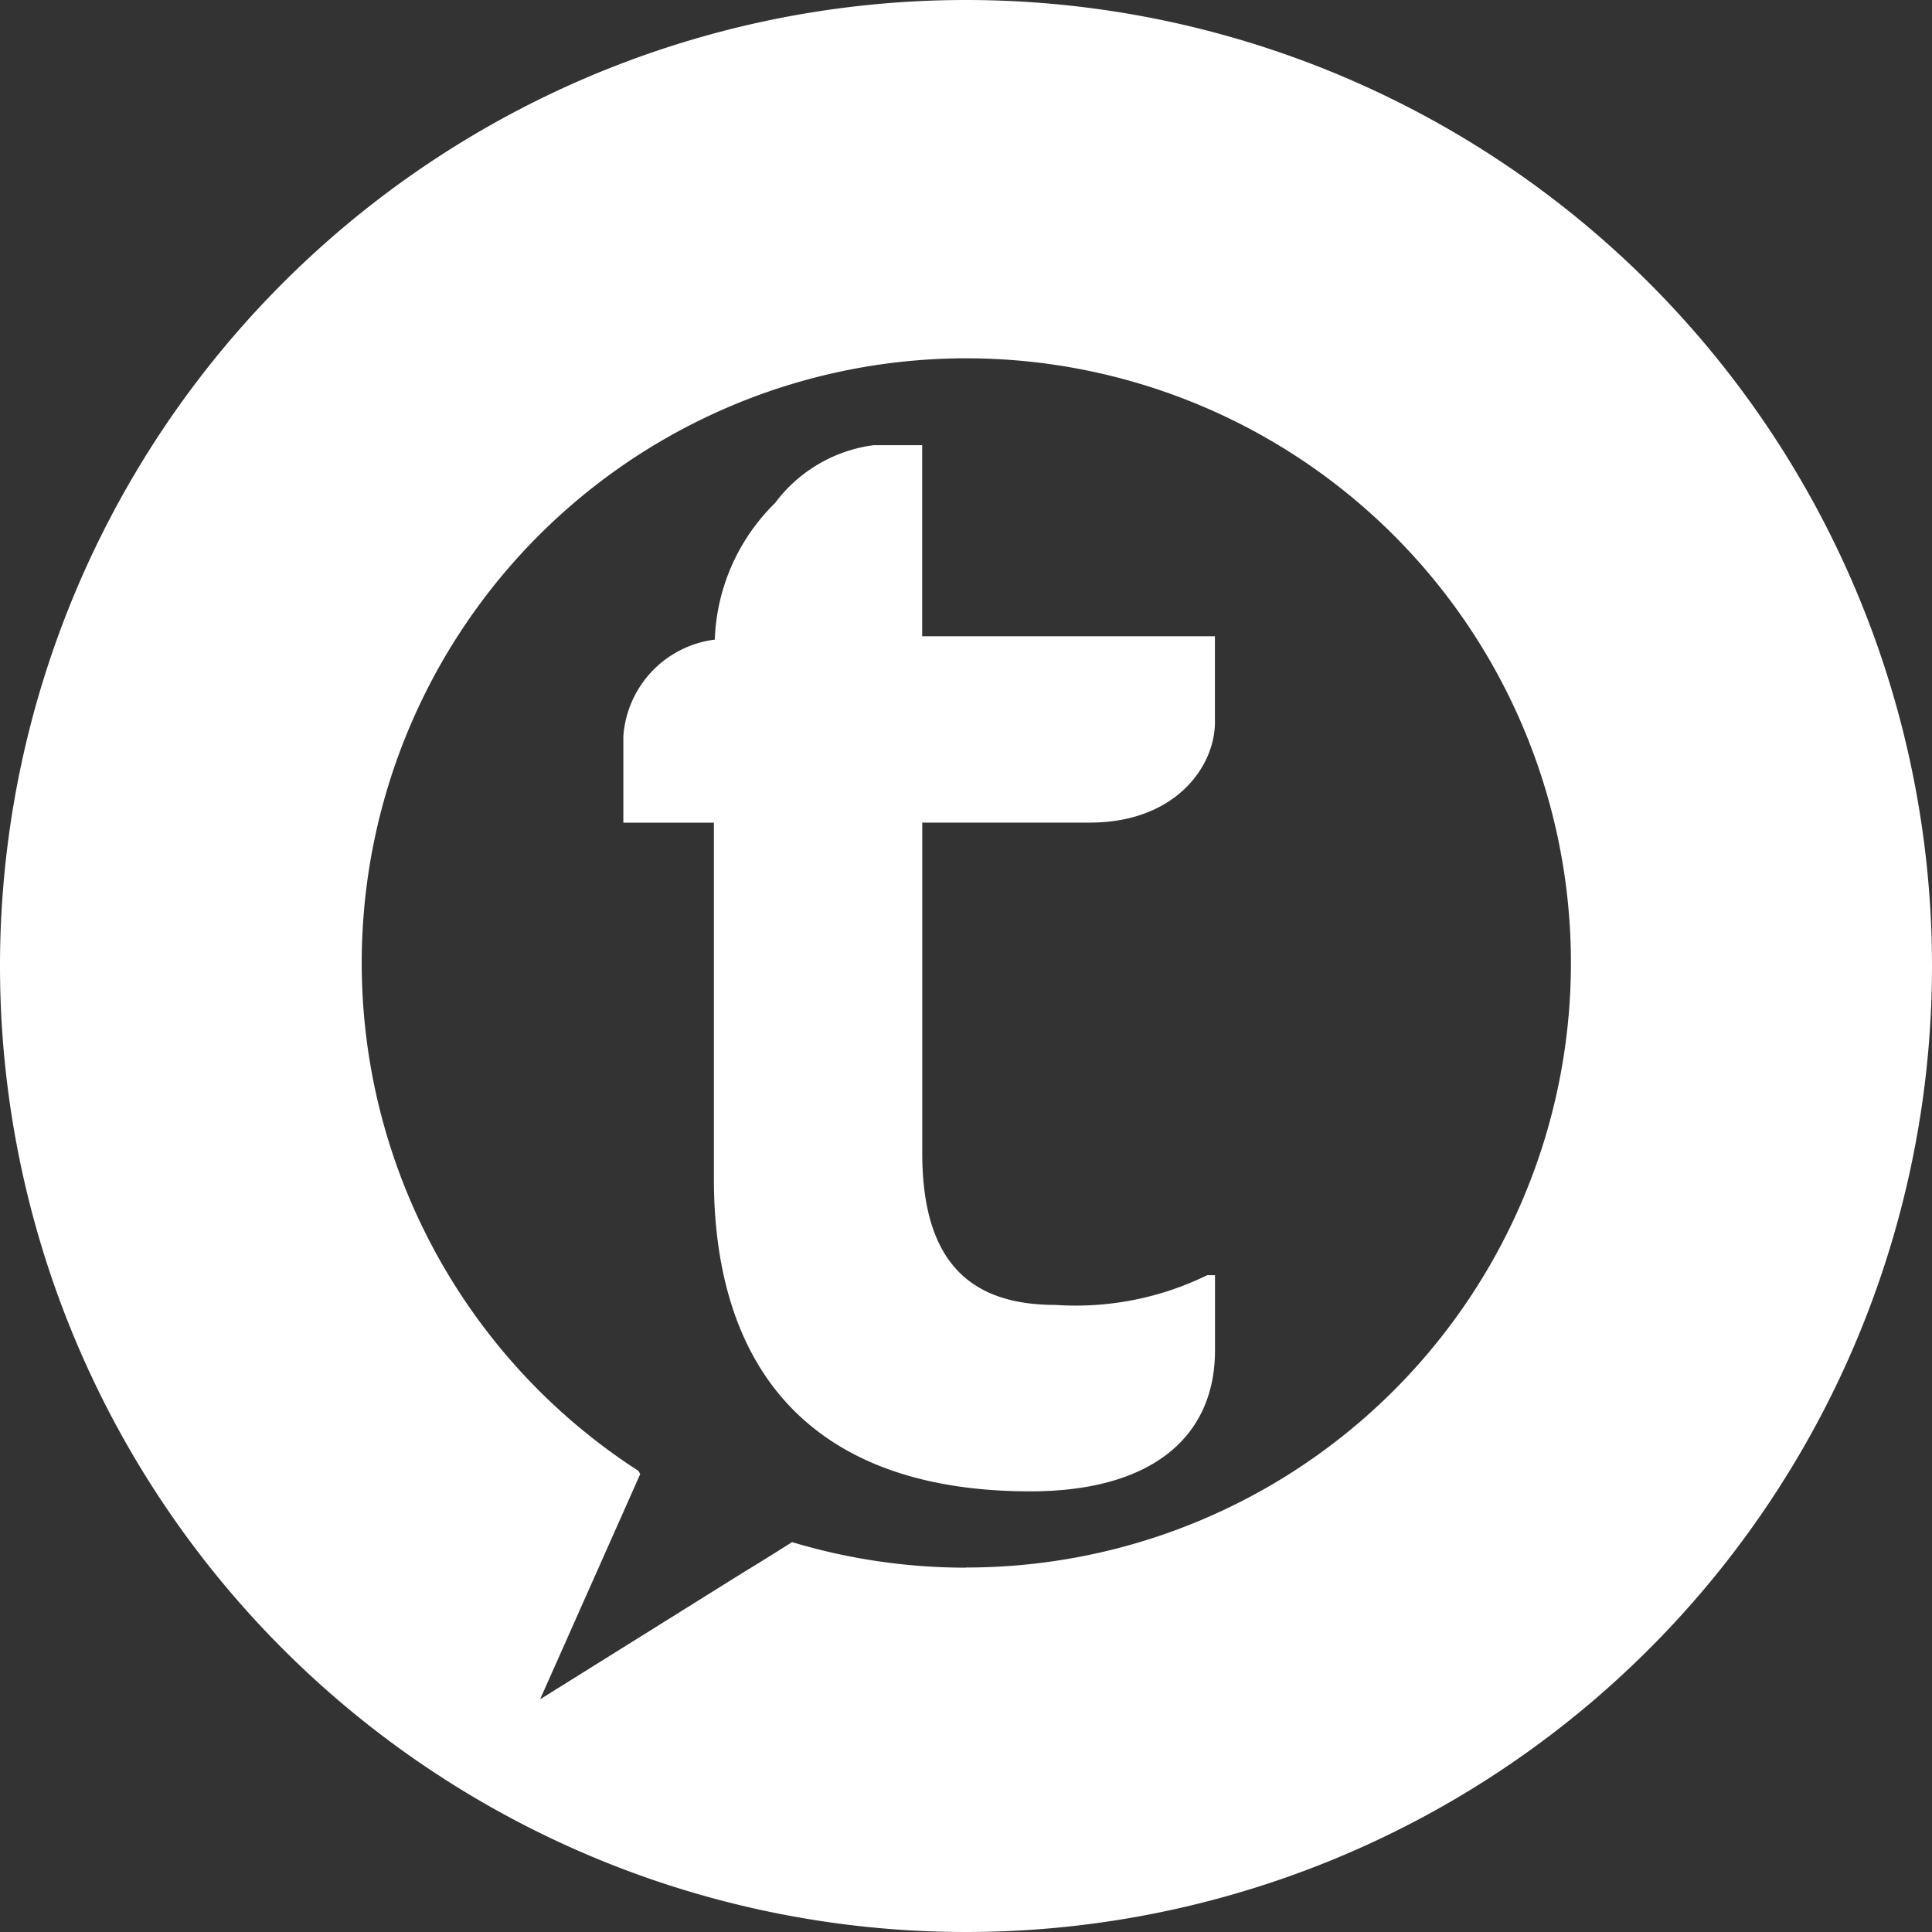 <svg xmlns="http://www.w3.org/2000/svg" width="50" height="50" viewBox="0 0 50 50">
  <rect x="0" y="0" width="50" height="50" fill="#333333" stroke="none"/>
  <g id="LOGO_TRIBUNAONLINE_FAVICON_BRANCO" transform="translate(-13.39 -13.39)">
    <g id="Grupo_3819" data-name="Grupo 3819" transform="translate(13.39 13.39)">
      <g id="Grupo_3818" data-name="Grupo 3818" transform="translate(0 0)">
        <g id="Grupo_3817" data-name="Grupo 3817">
          <path id="Caminho_2608" data-name="Caminho 2608" d="M38.39,13.39a25,25,0,1,0,25,25A25,25,0,0,0,38.39,13.39Zm0,40.571a15.6,15.6,0,0,1-4.5-.661c-.372.234-.794.5-1.237.768l-5.285,3.3,2.591-5.829c-.016-.026-.029-.056-.045-.082a15.647,15.647,0,1,1,8.473,2.5Zm3.2-19.282c2.229,0,3.242-1.459,3.242-2.594V29.856H37.256V24.911H36a3.8,3.8,0,0,0-2.554,1.5,5.2,5.2,0,0,0-1.557,3.532,2.711,2.711,0,0,0-2.367,2.508v2.229h2.343v9.2c0,5.107,2.675,8.106,8.187,8.106,3.161,0,4.782-1.419,4.782-3.648V46.391h-.2a7.741,7.741,0,0,1-3.931.77c-2.189,0-3.445-1.094-3.445-3.931V34.679Z" transform="translate(-13.39 -13.39)" fill="#fff"/>
        </g>
      </g>
    </g>
  </g>
</svg>